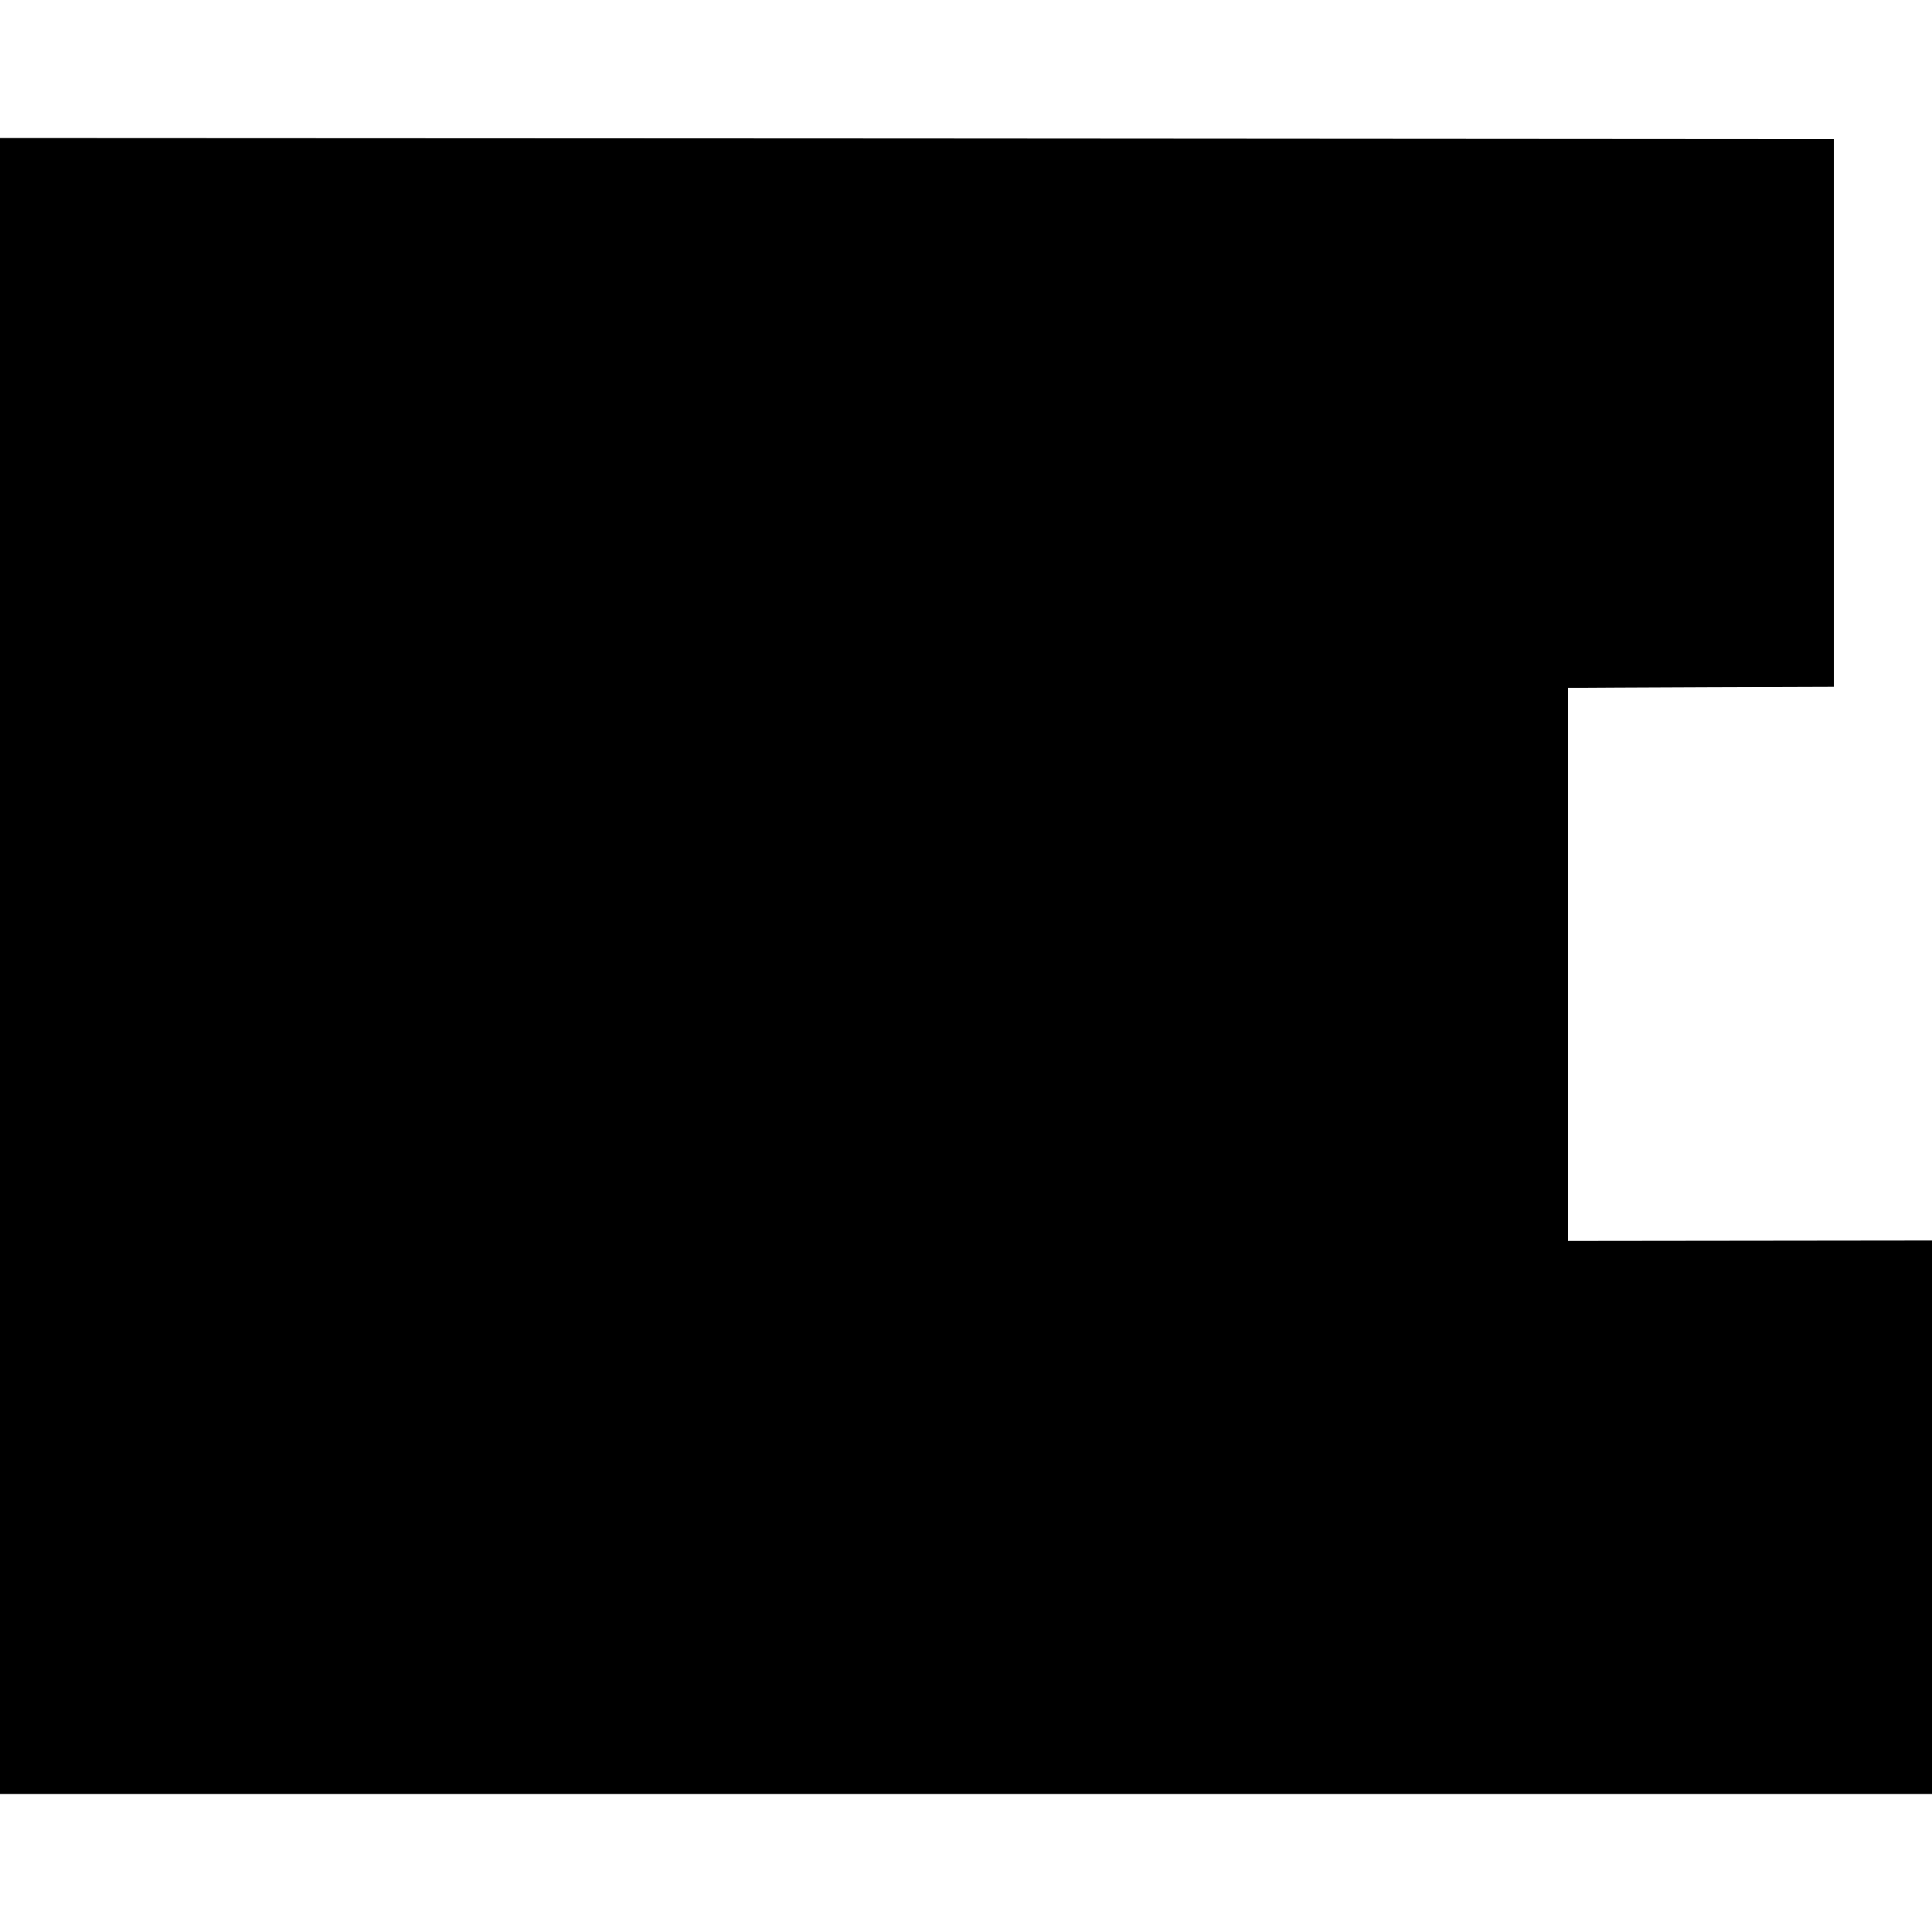<?xml version="1.0" standalone="no"?>
<!DOCTYPE svg PUBLIC "-//W3C//DTD SVG 20010904//EN"
 "http://www.w3.org/TR/2001/REC-SVG-20010904/DTD/svg10.dtd">
<svg version="1.0" xmlns="http://www.w3.org/2000/svg"
 width="896pt" height="896pt" viewBox="0 0 896 896"
 preserveAspectRatio="xMidYMid meet">
<g transform="translate(0,896) scale(0.1,-0.1)"
fill="#000000" stroke="none">
<path d="M0 4480 l0 -3840 4480 0 4480 0 0 1283 0 1284 -844 -1 -844 -1 0
1283 0 1282 32 0 c17 0 294 2 616 3 l585 2 0 1270 0 1270 -4252 3 -4253 2 0
-3840z"/>
</g>
</svg>
